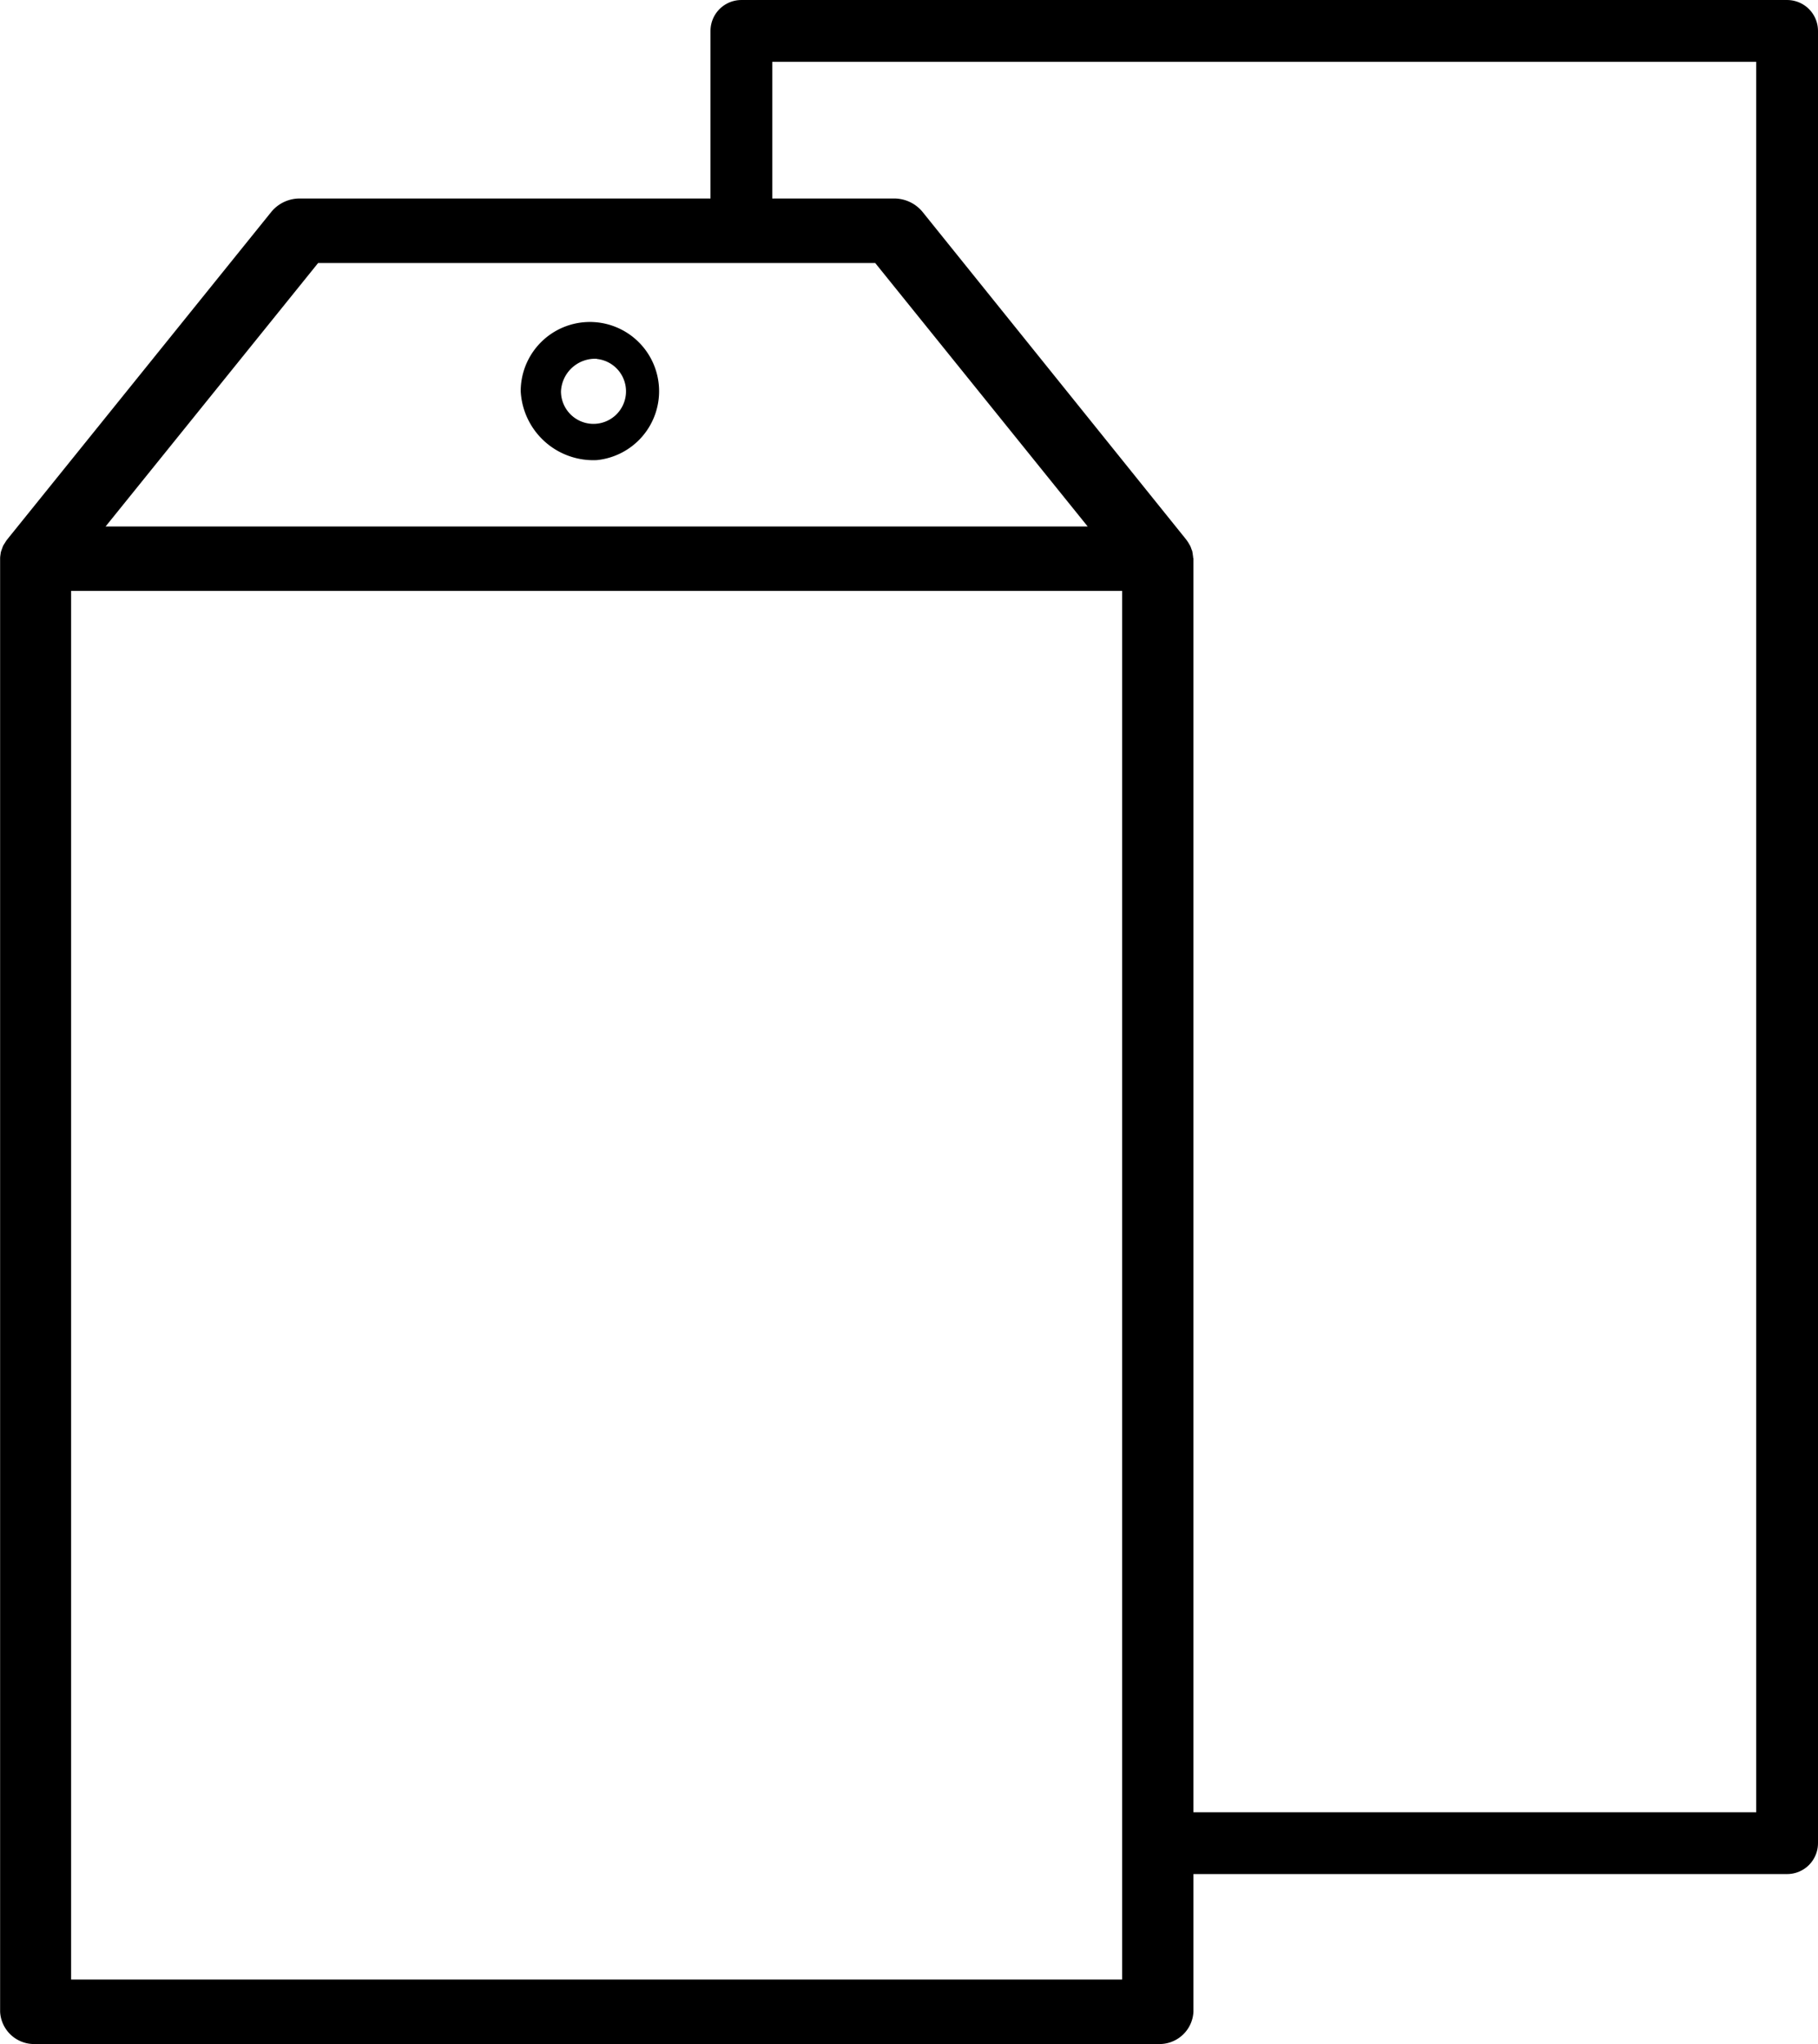 <svg xmlns="http://www.w3.org/2000/svg" width="32.369" height="36.37" viewBox="0 0 32.369 36.37">
  <g id="Group_1118" data-name="Group 1118" transform="translate(-1068.455 -237.189)">
    <path id="Path_482" data-name="Path 482" d="M1081.655,240.932v-3.193h18.619v32.246h-10.81" fill="none" stroke="#000" stroke-linecap="round" stroke-linejoin="round" stroke-width="1.1"/>
    <g id="np_manila-envelope_248227_000000" data-name="np manila-envelope 248227 000000" transform="translate(1068.455 240.722)">
      <path id="Path_381" data-name="Path 381" d="M1089.7,247.242a.5.5,0,0,0-.008-.065.251.251,0,0,0-.007-.046c0-.015-.012-.037-.018-.054a.376.376,0,0,0-.022-.056c-.007-.013-.015-.025-.023-.04a.557.557,0,0,0-.04-.06l-.005-.008-4.7-5.837a.654.654,0,0,0-.511-.234H1073.8a.654.654,0,0,0-.511.234l-4.709,5.837-.005.007c-.015.02-.026.04-.04.062a.308.308,0,0,0-.023.038c-.009.018-.015.038-.022.057s-.013.035-.018.051a.4.4,0,0,0-.008.049.453.453,0,0,0-.007.062v25.867a.606.606,0,0,0,.633.574h19.981a.605.605,0,0,0,.633-.574V247.242Zm-15.581-5.252h9.919l3.783,4.688h-17.486Zm14.316,30.543h-18.714V247.824h18.714Z" transform="translate(-1068.455 -240.843)"/>
      <path id="Path_382" data-name="Path 382" d="M1079.08,245.586a1.232,1.232,0,1,0-1.354-1.226A1.295,1.295,0,0,0,1079.08,245.586Zm0-1.8a.579.579,0,1,1-.637.577h0A.609.609,0,0,1,1079.08,243.783Z" transform="translate(-1068.455 -240.932)"/>
    </g>
  </g>
</svg>
